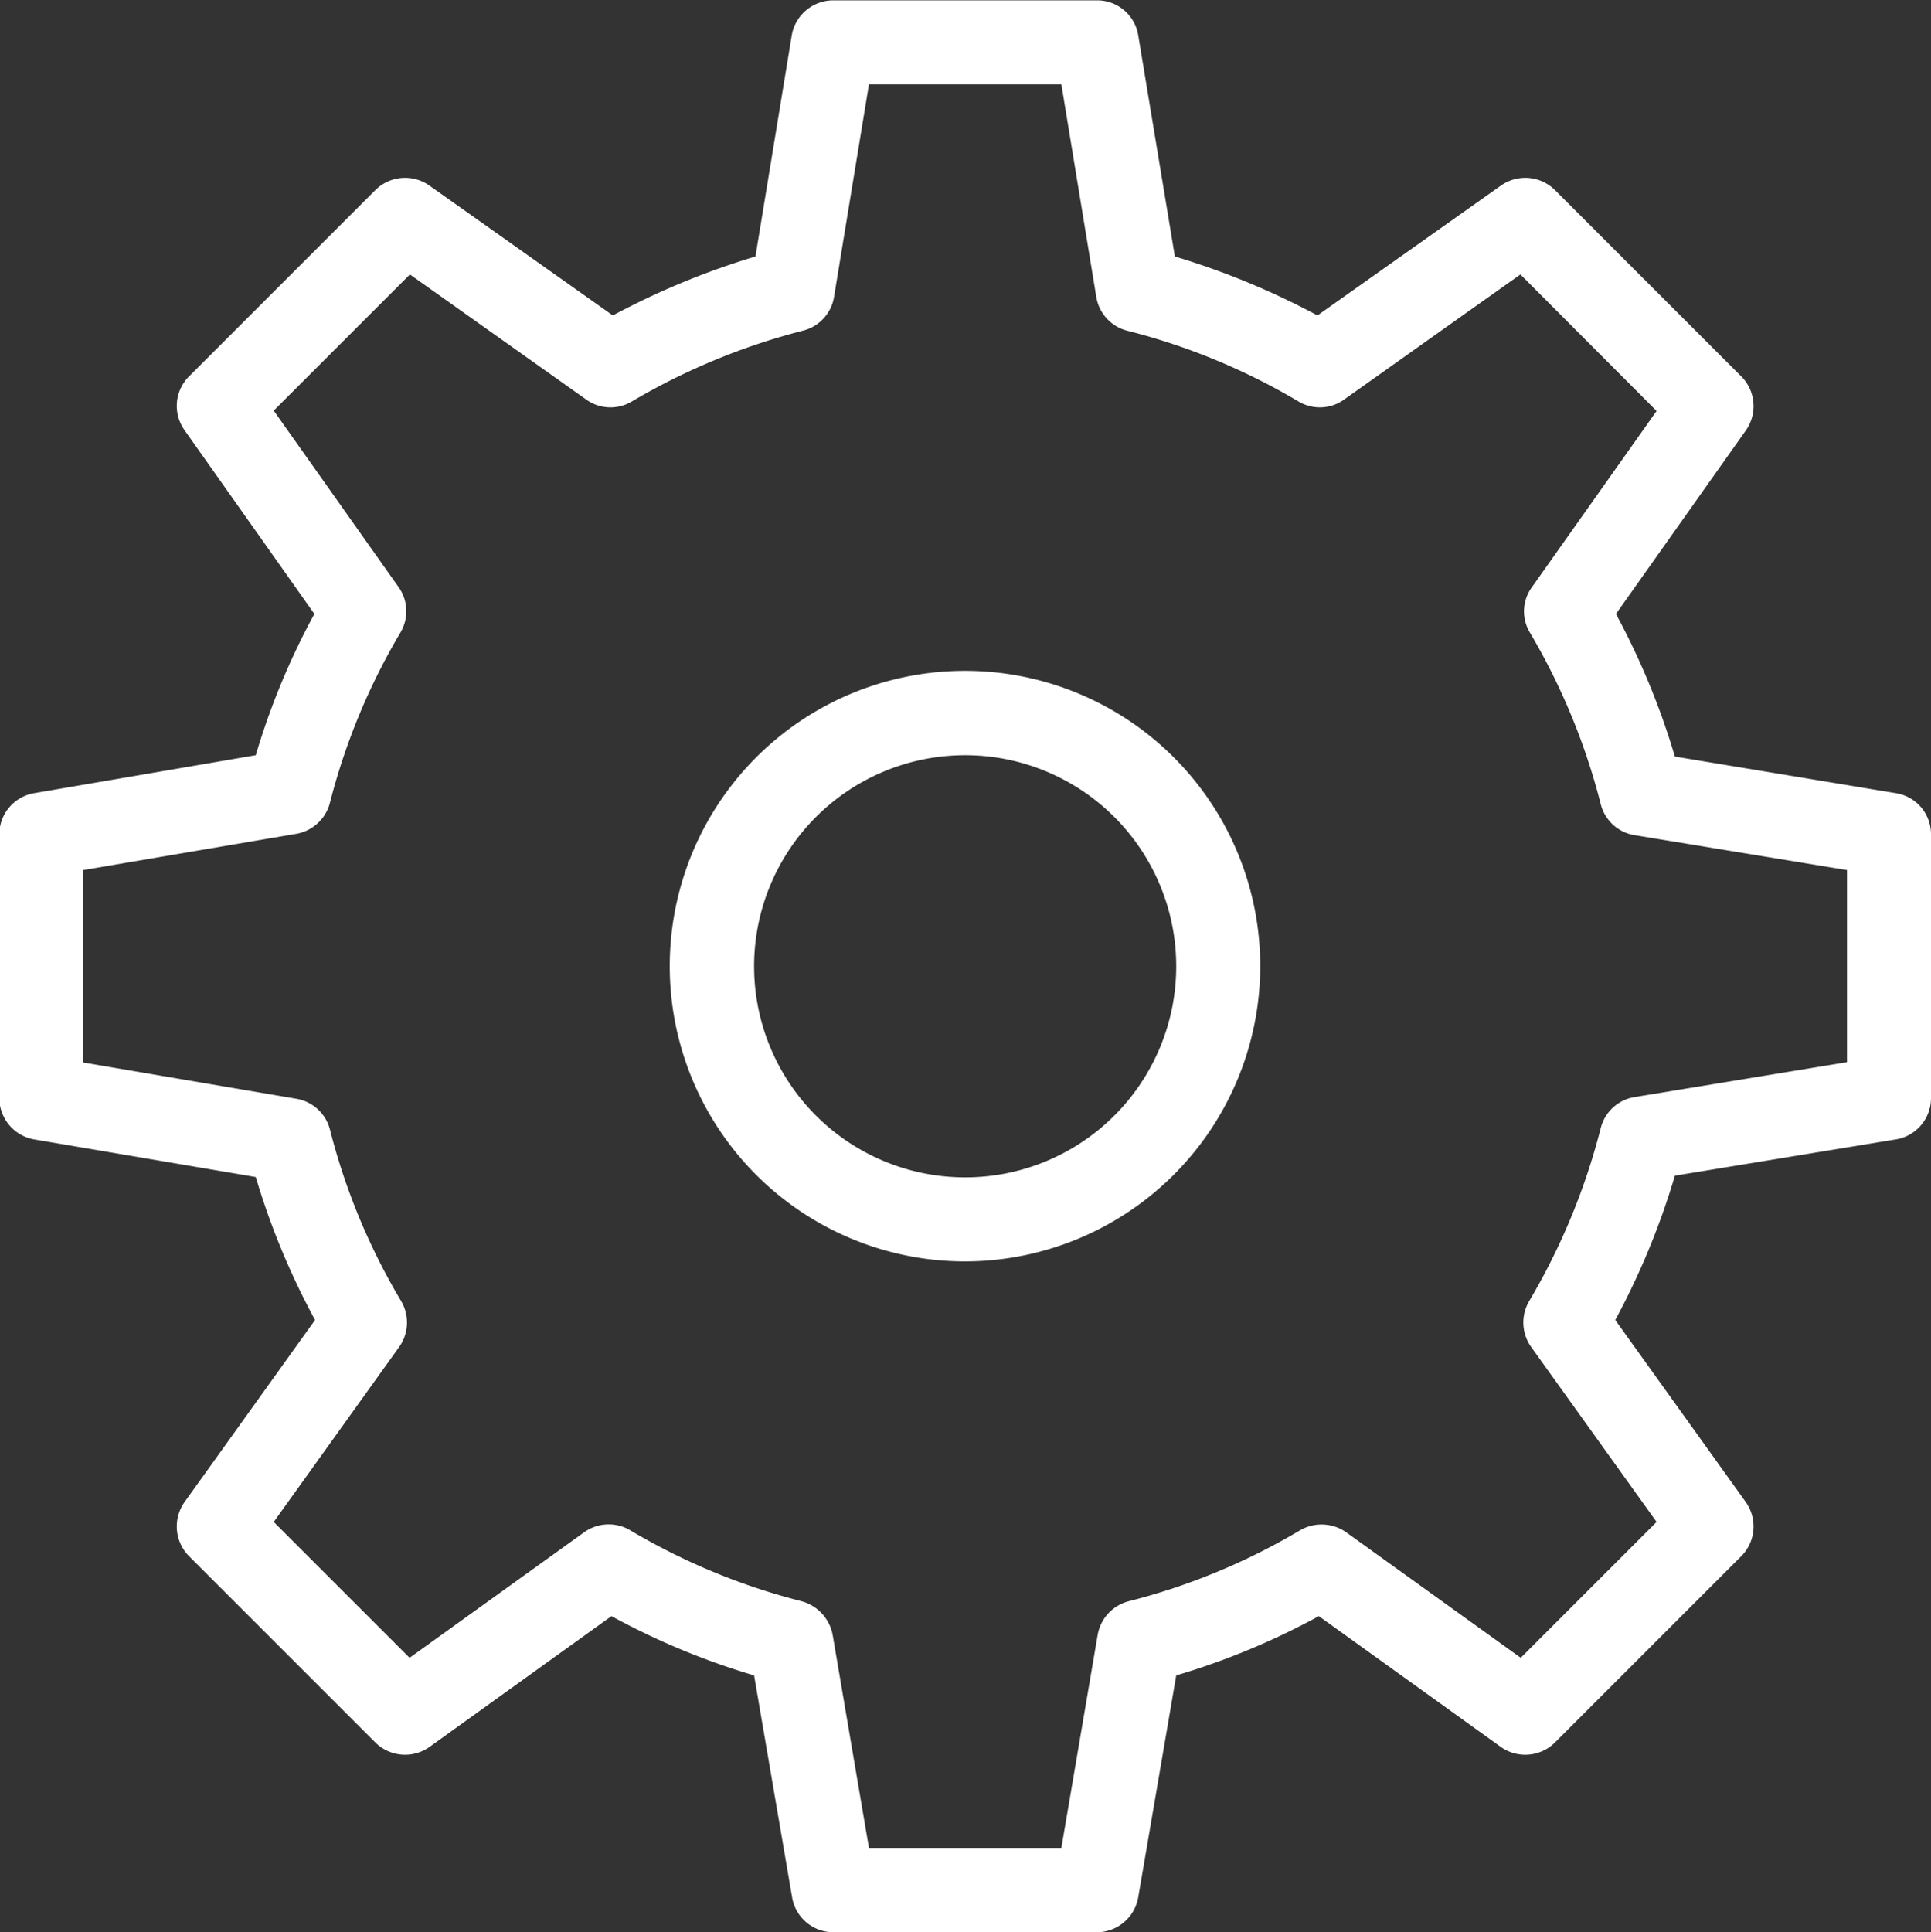 <svg xmlns="http://www.w3.org/2000/svg" width="57" height="57.03" viewBox="0 0 57 57.03">
  <rect x="0" y="0" width="57" height="57.03" fill="#333333" stroke="none"/>
  <defs>
    <style>
      .cls-1 {
        fill: #fff;
        fill-rule: evenodd;
      }
    </style>
  </defs>
  <path id="montaj.svg" class="cls-1" d="M1852.87,1147.54l-6.52,1.07a22.353,22.353,0,0,1-1.76,4.26l3.85,5.37a1.245,1.245,0,0,1-.13,1.6l-5.5,5.5a1.245,1.245,0,0,1-1.6.13l-5.37-3.86a21.507,21.507,0,0,1-4.21,1.75l-1.12,6.54a1.243,1.243,0,0,1-1.22,1.04h-7.78a1.236,1.236,0,0,1-1.22-1.04l-1.12-6.54a21.507,21.507,0,0,1-4.21-1.75l-5.37,3.86a1.245,1.245,0,0,1-1.6-.13l-5.5-5.5a1.245,1.245,0,0,1-.13-1.6l3.85-5.37a21.959,21.959,0,0,1-1.75-4.22l-6.54-1.11a1.244,1.244,0,0,1-1.03-1.22v-7.78a1.236,1.236,0,0,1,1.03-1.22l6.54-1.12a21.446,21.446,0,0,1,1.73-4.17l-3.83-5.42a1.231,1.231,0,0,1,.13-1.59l5.5-5.5a1.244,1.244,0,0,1,1.6-.13l5.41,3.83a22.766,22.766,0,0,1,4.21-1.74l1.07-6.52a1.246,1.246,0,0,1,1.23-1.04h7.78a1.228,1.228,0,0,1,1.22,1.04l1.08,6.52a22.766,22.766,0,0,1,4.21,1.74l5.41-3.83a1.244,1.244,0,0,1,1.6.13l5.5,5.5a1.244,1.244,0,0,1,.13,1.6l-3.83,5.41a22.1,22.1,0,0,1,1.74,4.21l6.52,1.08a1.228,1.228,0,0,1,1.04,1.22v7.78A1.236,1.236,0,0,1,1852.87,1147.54Zm-1.44-7.95-6.27-1.03a1.232,1.232,0,0,1-1-.92,19.31,19.31,0,0,0-2.09-5.06,1.21,1.21,0,0,1,.06-1.34l3.68-5.2-4.02-4.03-5.2,3.69a1.227,1.227,0,0,1-1.35.06,19.033,19.033,0,0,0-5.06-2.09,1.235,1.235,0,0,1-.91-1l-1.03-6.27h-5.68l-1.03,6.27a1.232,1.232,0,0,1-.92,1,19.446,19.446,0,0,0-5.05,2.09,1.227,1.227,0,0,1-1.35-.06l-5.2-3.69-4.02,4.02,3.68,5.2a1.228,1.228,0,0,1,.06,1.35,19.165,19.165,0,0,0-2.08,5.02,1.247,1.247,0,0,1-.99.92l-6.29,1.07v5.68l6.29,1.07a1.235,1.235,0,0,1,.99.91,19.059,19.059,0,0,0,2.1,5.06,1.245,1.245,0,0,1-.06,1.36l-3.7,5.16,4.01,4.01,5.16-3.71a1.244,1.244,0,0,1,1.36-.05,19.106,19.106,0,0,0,5.05,2.09,1.273,1.273,0,0,1,.92,1l1.07,6.28h5.68l1.07-6.28a1.245,1.245,0,0,1,.92-1,19.106,19.106,0,0,0,5.05-2.09,1.263,1.263,0,0,1,1.36.05l5.16,3.71,4.01-4.01-3.7-5.16a1.245,1.245,0,0,1-.06-1.36,19.483,19.483,0,0,0,2.11-5.1,1.232,1.232,0,0,1,1-.92l6.27-1.03v-5.67Zm-26.03,11.55a8.715,8.715,0,1,1,8.71-8.71A8.723,8.723,0,0,1,1825.4,1151.14Zm0-14.94a6.23,6.23,0,1,0,6.23,6.23A6.231,6.231,0,0,0,1825.4,1136.2Z" transform="translate(-1796.91 -1113.91)"/>
</svg>
